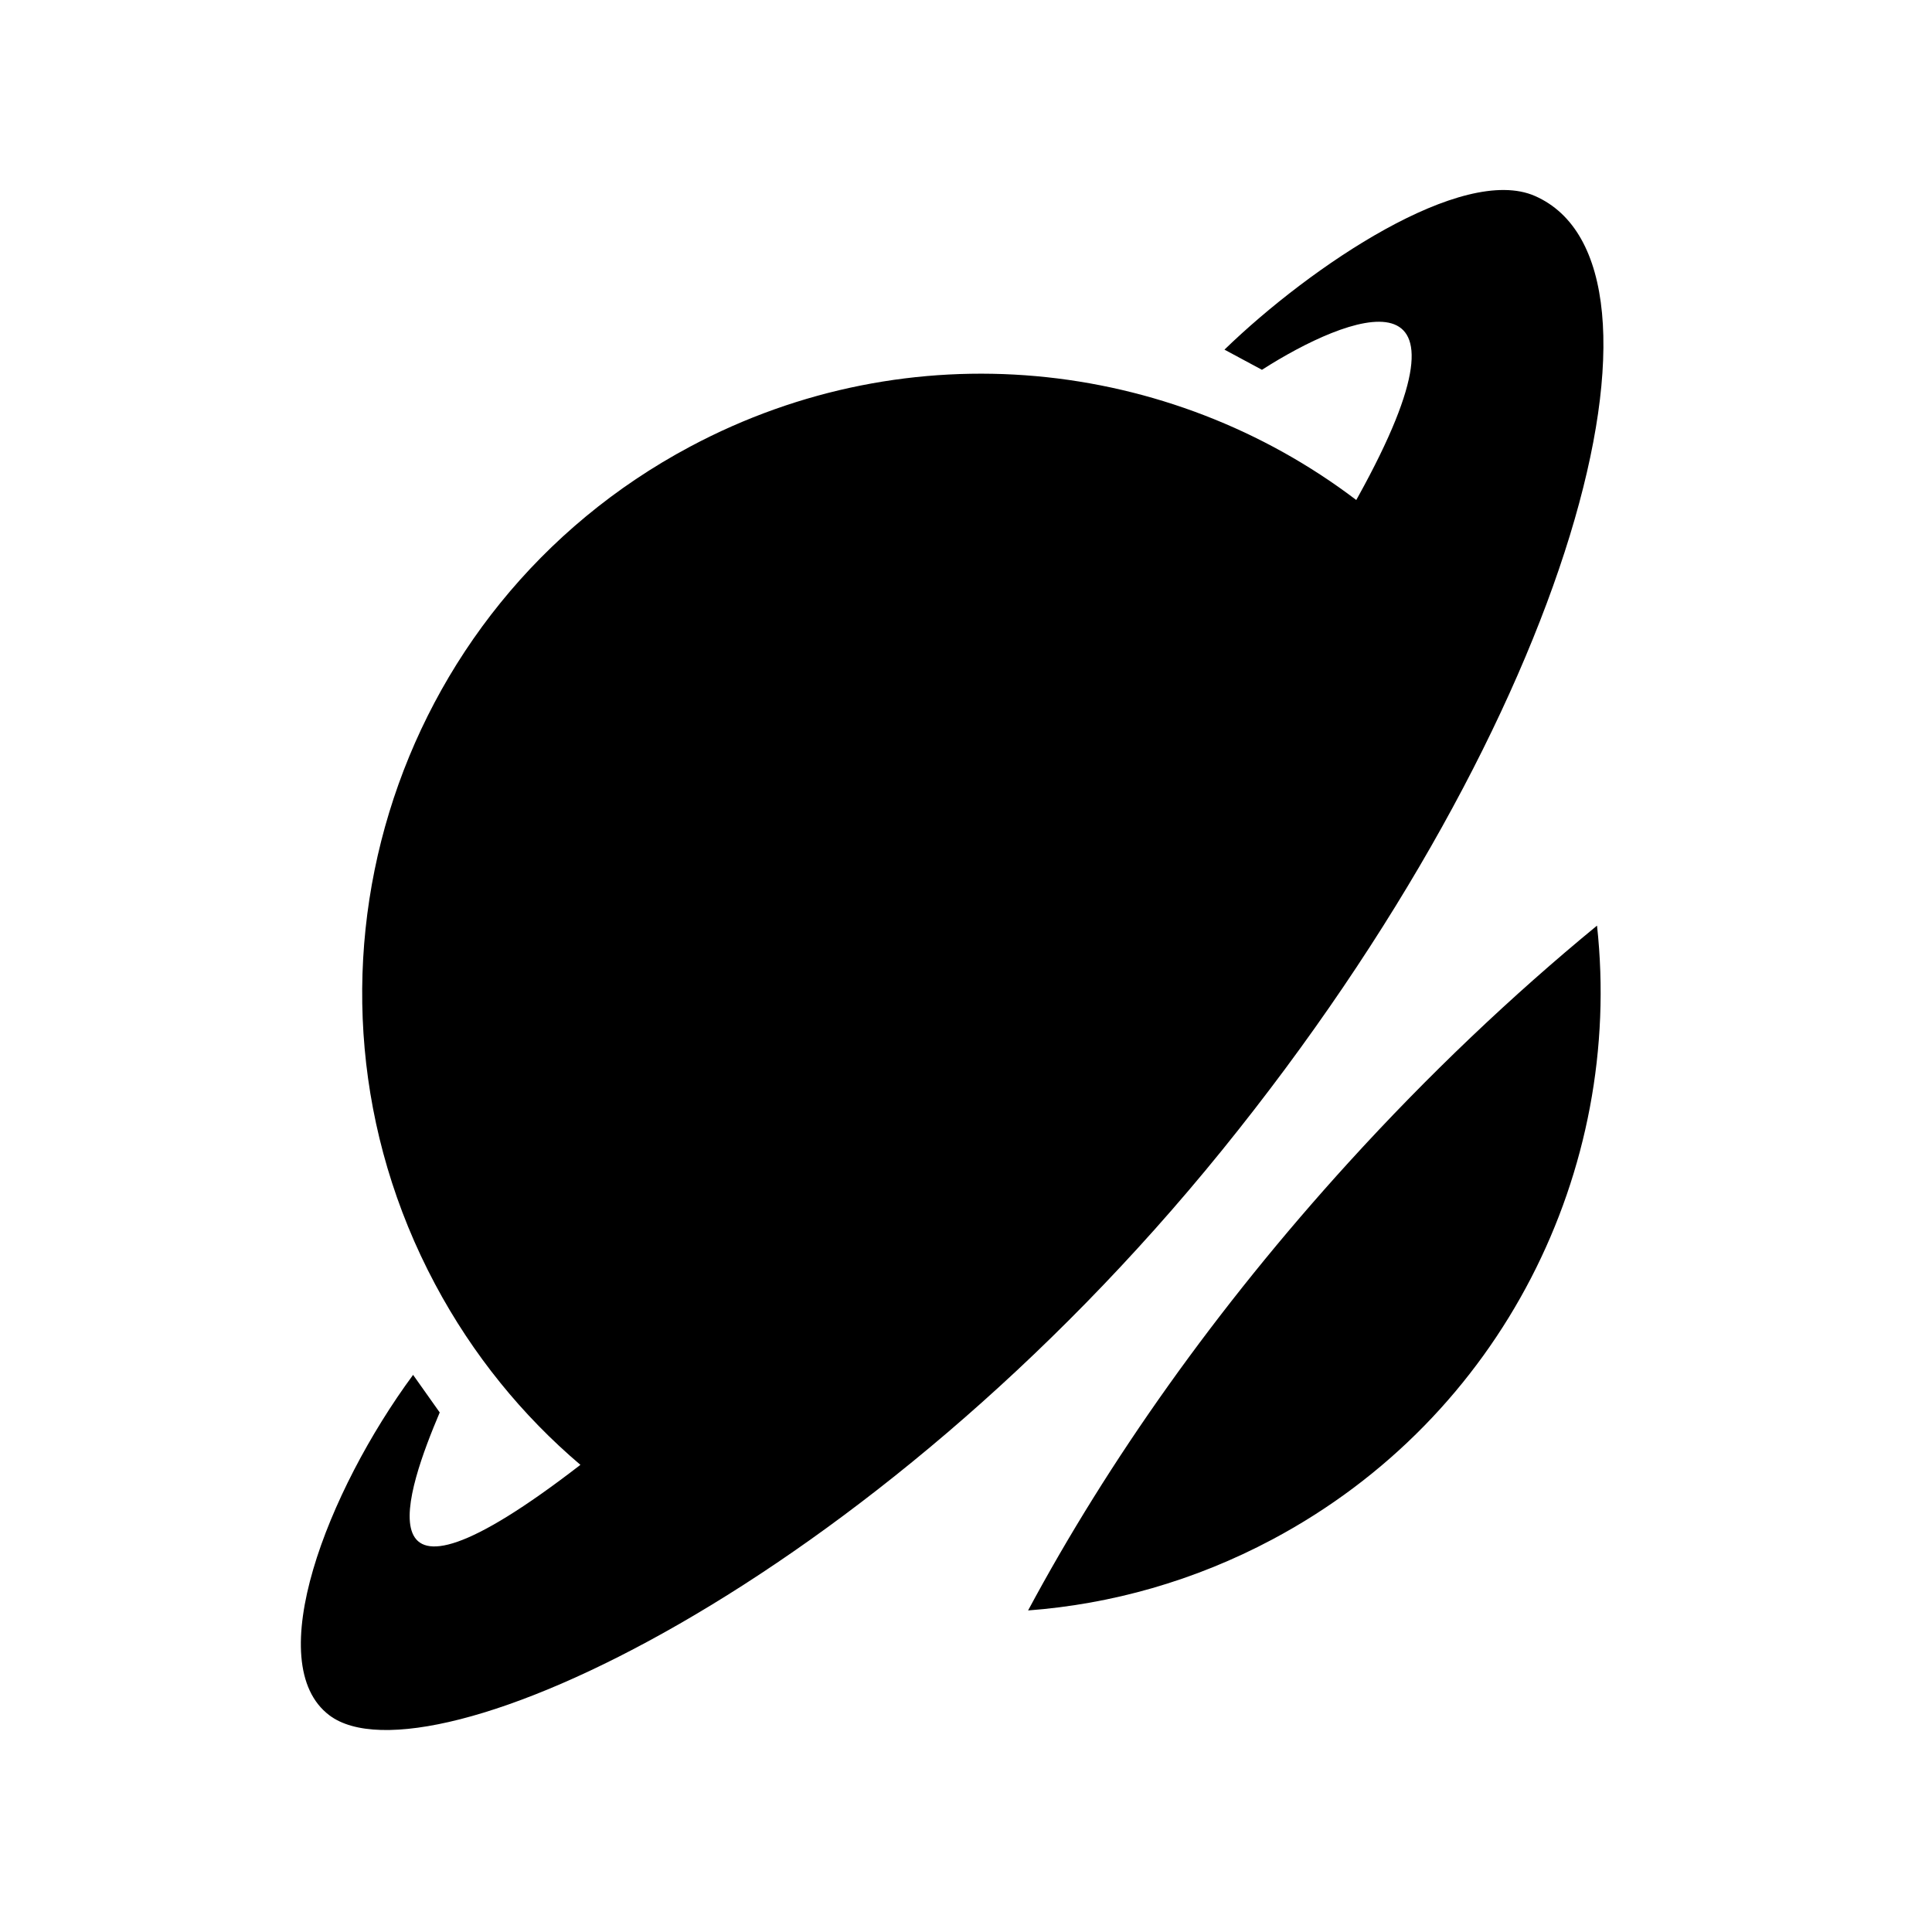<svg xmlns="http://www.w3.org/2000/svg" width="250" height="250" fill="none"><path fill="#000" fill-rule="evenodd" d="M53.454 177.907c-11.133 15.103-19.737 37.356-10.82 44.061 12.58 9.461 69.781-16.717 115.482-73.11 45.701-56.394 60.835-114.553 40.512-123.495-9.369-4.123-28.945 8.992-40.182 19.88l4.85 2.609c11.06-7.08 29.498-14.397 12.45 16.405l-.246.442c-24.134-18.33-57.682-22.104-86.182-6.916-39.047 20.809-53.832 69.331-33.023 108.378 4.897 9.189 11.329 17.035 18.81 23.389-29.547 22.827-22.34 2.985-18.205-6.779l-3.446-4.864Zm111.218 21.279c29.76-15.86 45.427-47.819 41.982-79.411-10.966 9.01-21.785 19.266-32.142 30.644-17.15 18.843-31.118 38.659-41.477 57.972 10.75-.807 21.512-3.81 31.637-9.205Z" clip-rule="evenodd"/></svg>